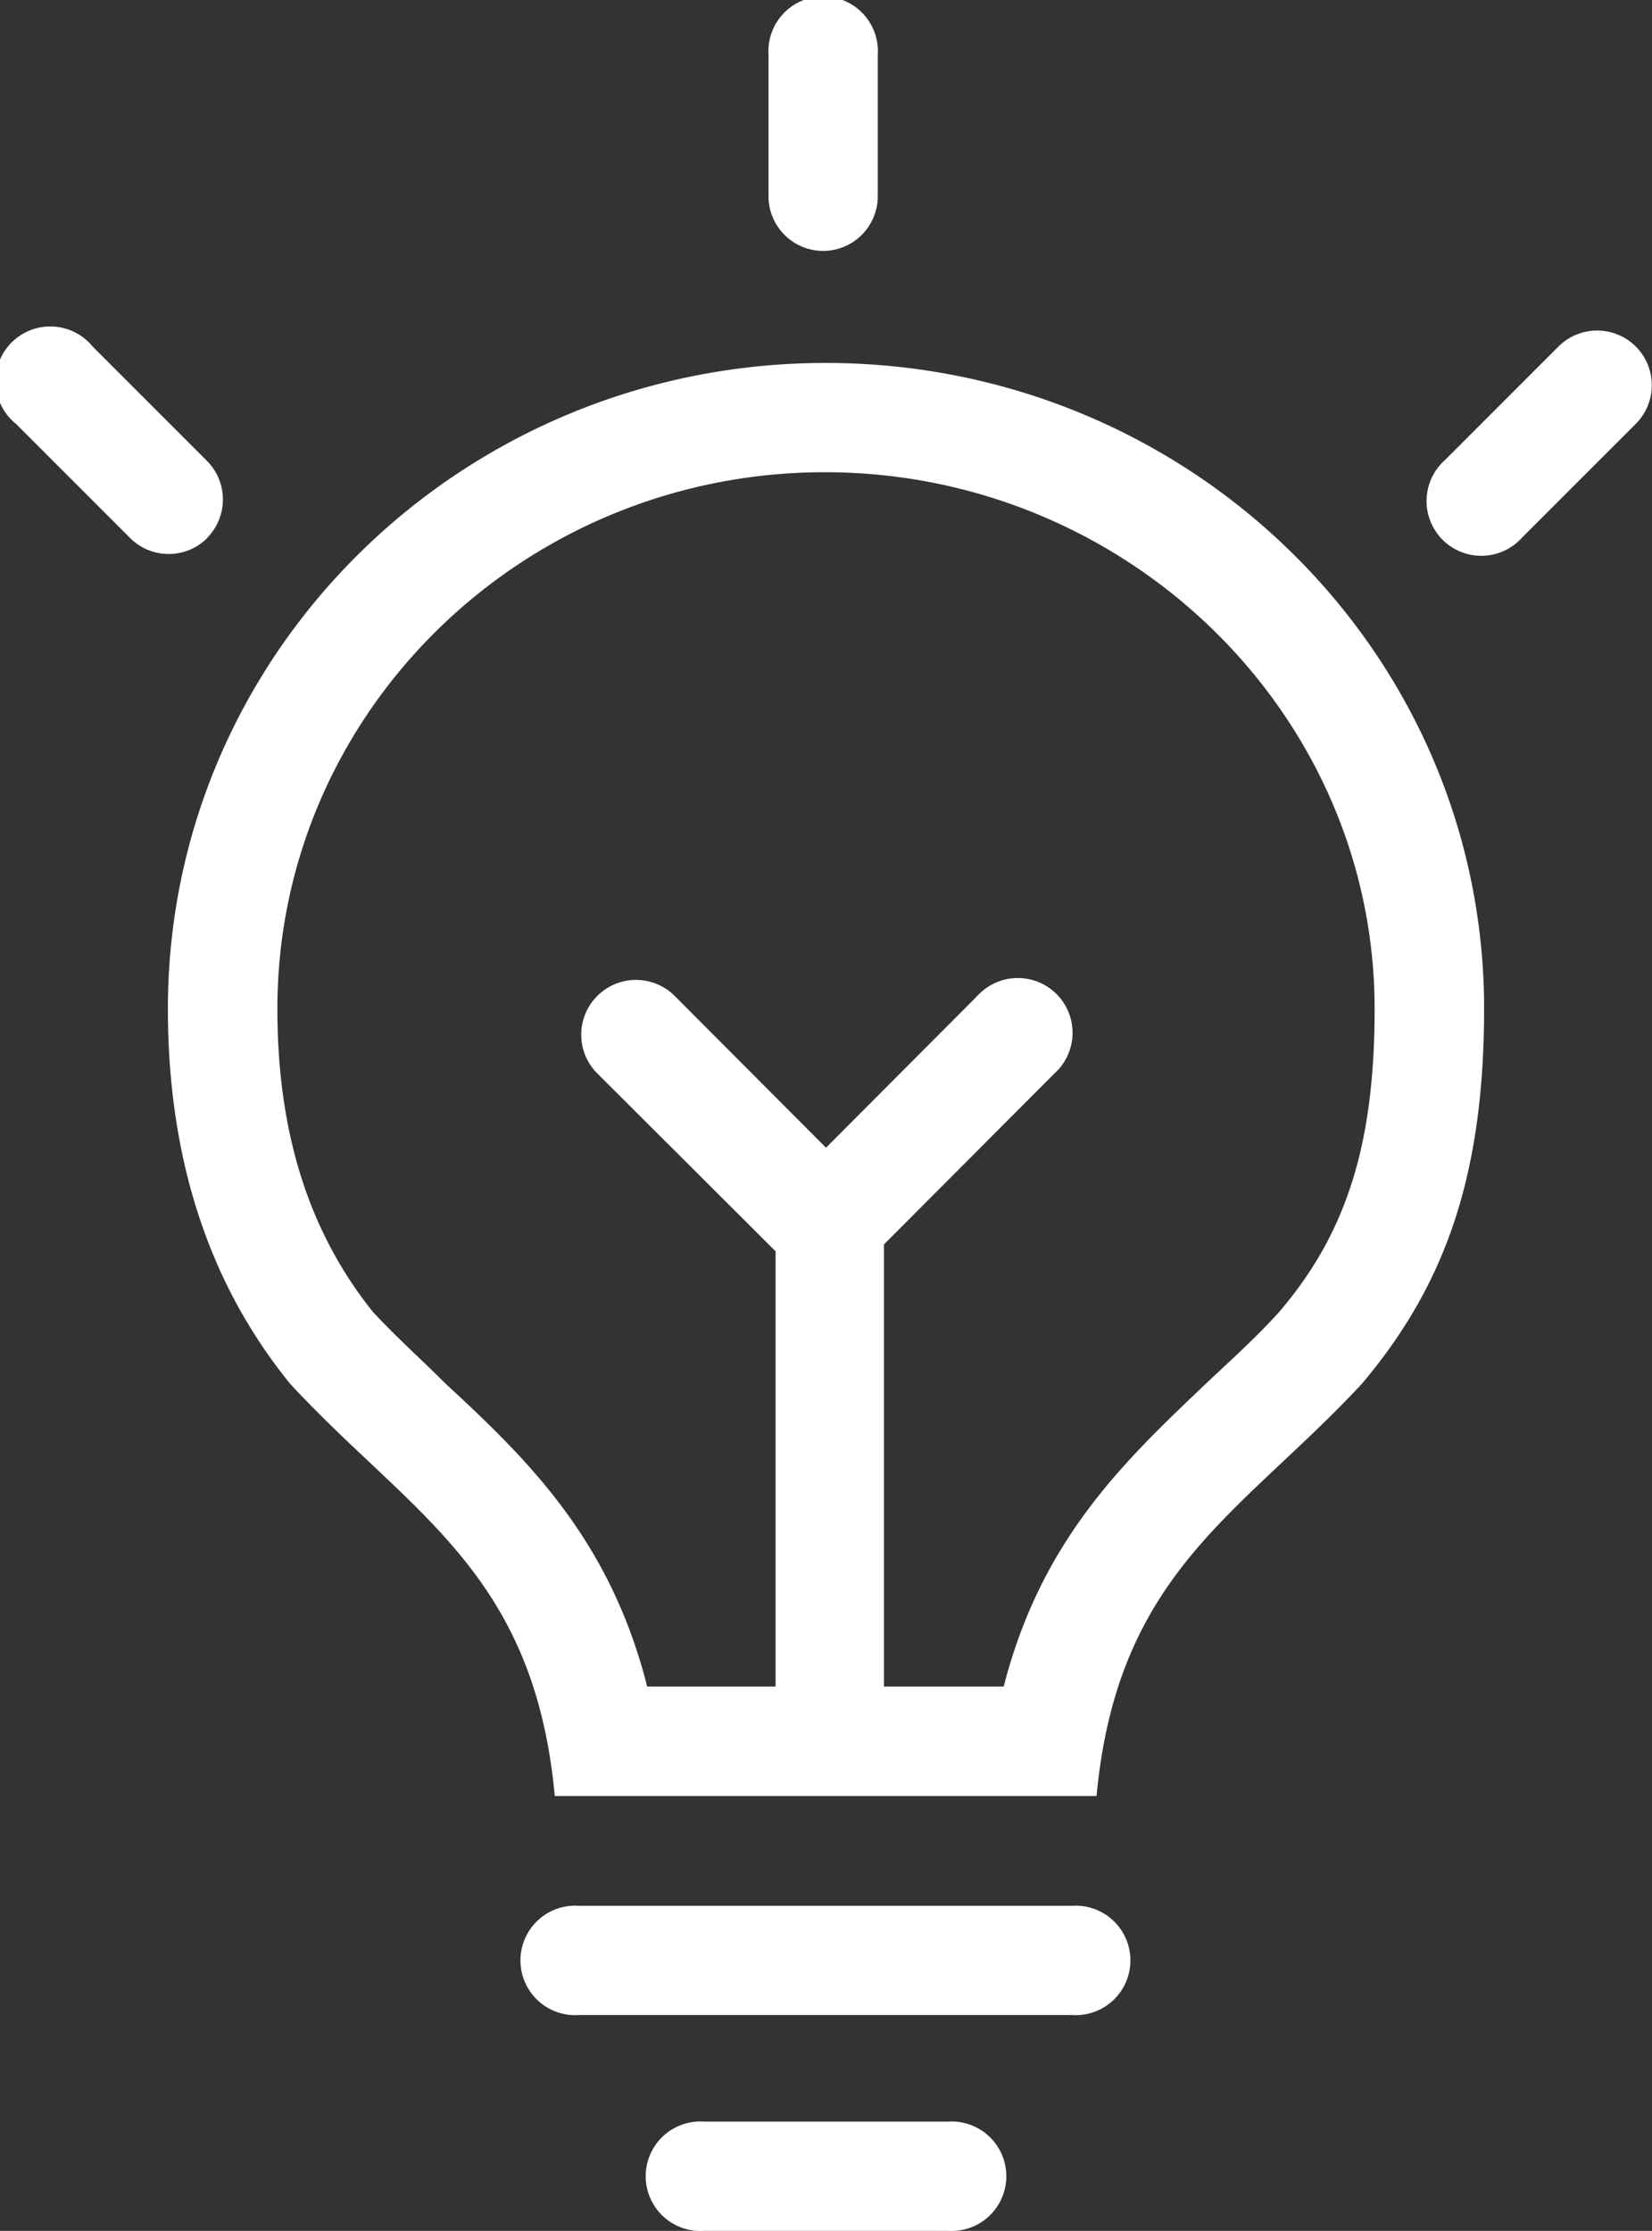 <svg xmlns="http://www.w3.org/2000/svg" viewBox="0 0 72.42 97.79"><rect x="0" y="0" width="72.42" height="97.79" fill="#333333" stroke="none"/><defs><style>.cls-1{fill:#fff;}</style></defs><title>group_ico12</title><g id="レイヤー_2" data-name="レイヤー 2"><g id="文字"><path class="cls-1" d="M47,83.54H25.37a2.4,2.4,0,1,0,0,4.79H47a2.4,2.4,0,1,0,0-4.79Z"/><path class="cls-1" d="M41.56,93H30.86a2.4,2.4,0,1,0,0,4.79h10.7a2.4,2.4,0,1,0,0-4.79Z"/><path class="cls-1" d="M36.2,15.91c-15.93,0-28.84,12.67-28.84,28.31,0,7.41,2.28,12.65,5.36,16.44,5.31,5.73,10.69,8.25,11.6,18.07H48.07c.92-9.82,6.3-12.34,11.63-18.07,3.58-4.24,5.36-9,5.36-16.44C65.06,28.58,52.13,15.91,36.2,15.91ZM56.11,57.47c-1,1.12-2.14,2.14-3.19,3.13C49.35,64,45.67,67.42,44,73.93H38.75V54.55l7.48-7.5a2.4,2.4,0,1,0-3.39-3.39l-6.63,6.65-6.63-6.65a2.4,2.4,0,1,0-3.4,3.39L34,54.85V73.93H28.37c-1.64-6.5-5.3-10-8.86-13.3-1-1-2.12-2-3.16-3.12-2.82-3.52-4.19-7.87-4.19-13.29,0-13,10.78-23.52,24-23.52S60.26,31.25,60.26,44.22C60.26,50.1,59.06,54,56.11,57.47Z"/><path class="cls-1" d="M36.09,11a2.4,2.4,0,0,0,2.39-2.4V2.4a2.4,2.4,0,1,0-4.79,0V8.55A2.4,2.4,0,0,0,36.09,11Z"/><path class="cls-1" d="M71.71,15.19a2.4,2.4,0,0,0-3.39,0l-5,5a2.4,2.4,0,1,0,3.4,3.38l5-5A2.4,2.4,0,0,0,71.71,15.19Z"/><path class="cls-1" d="M9.07,23.59a2.4,2.4,0,0,0,0-3.39l-5-5A2.4,2.4,0,1,0,.7,18.58l5,5a2.39,2.39,0,0,0,3.39,0Z"/></g></g></svg>